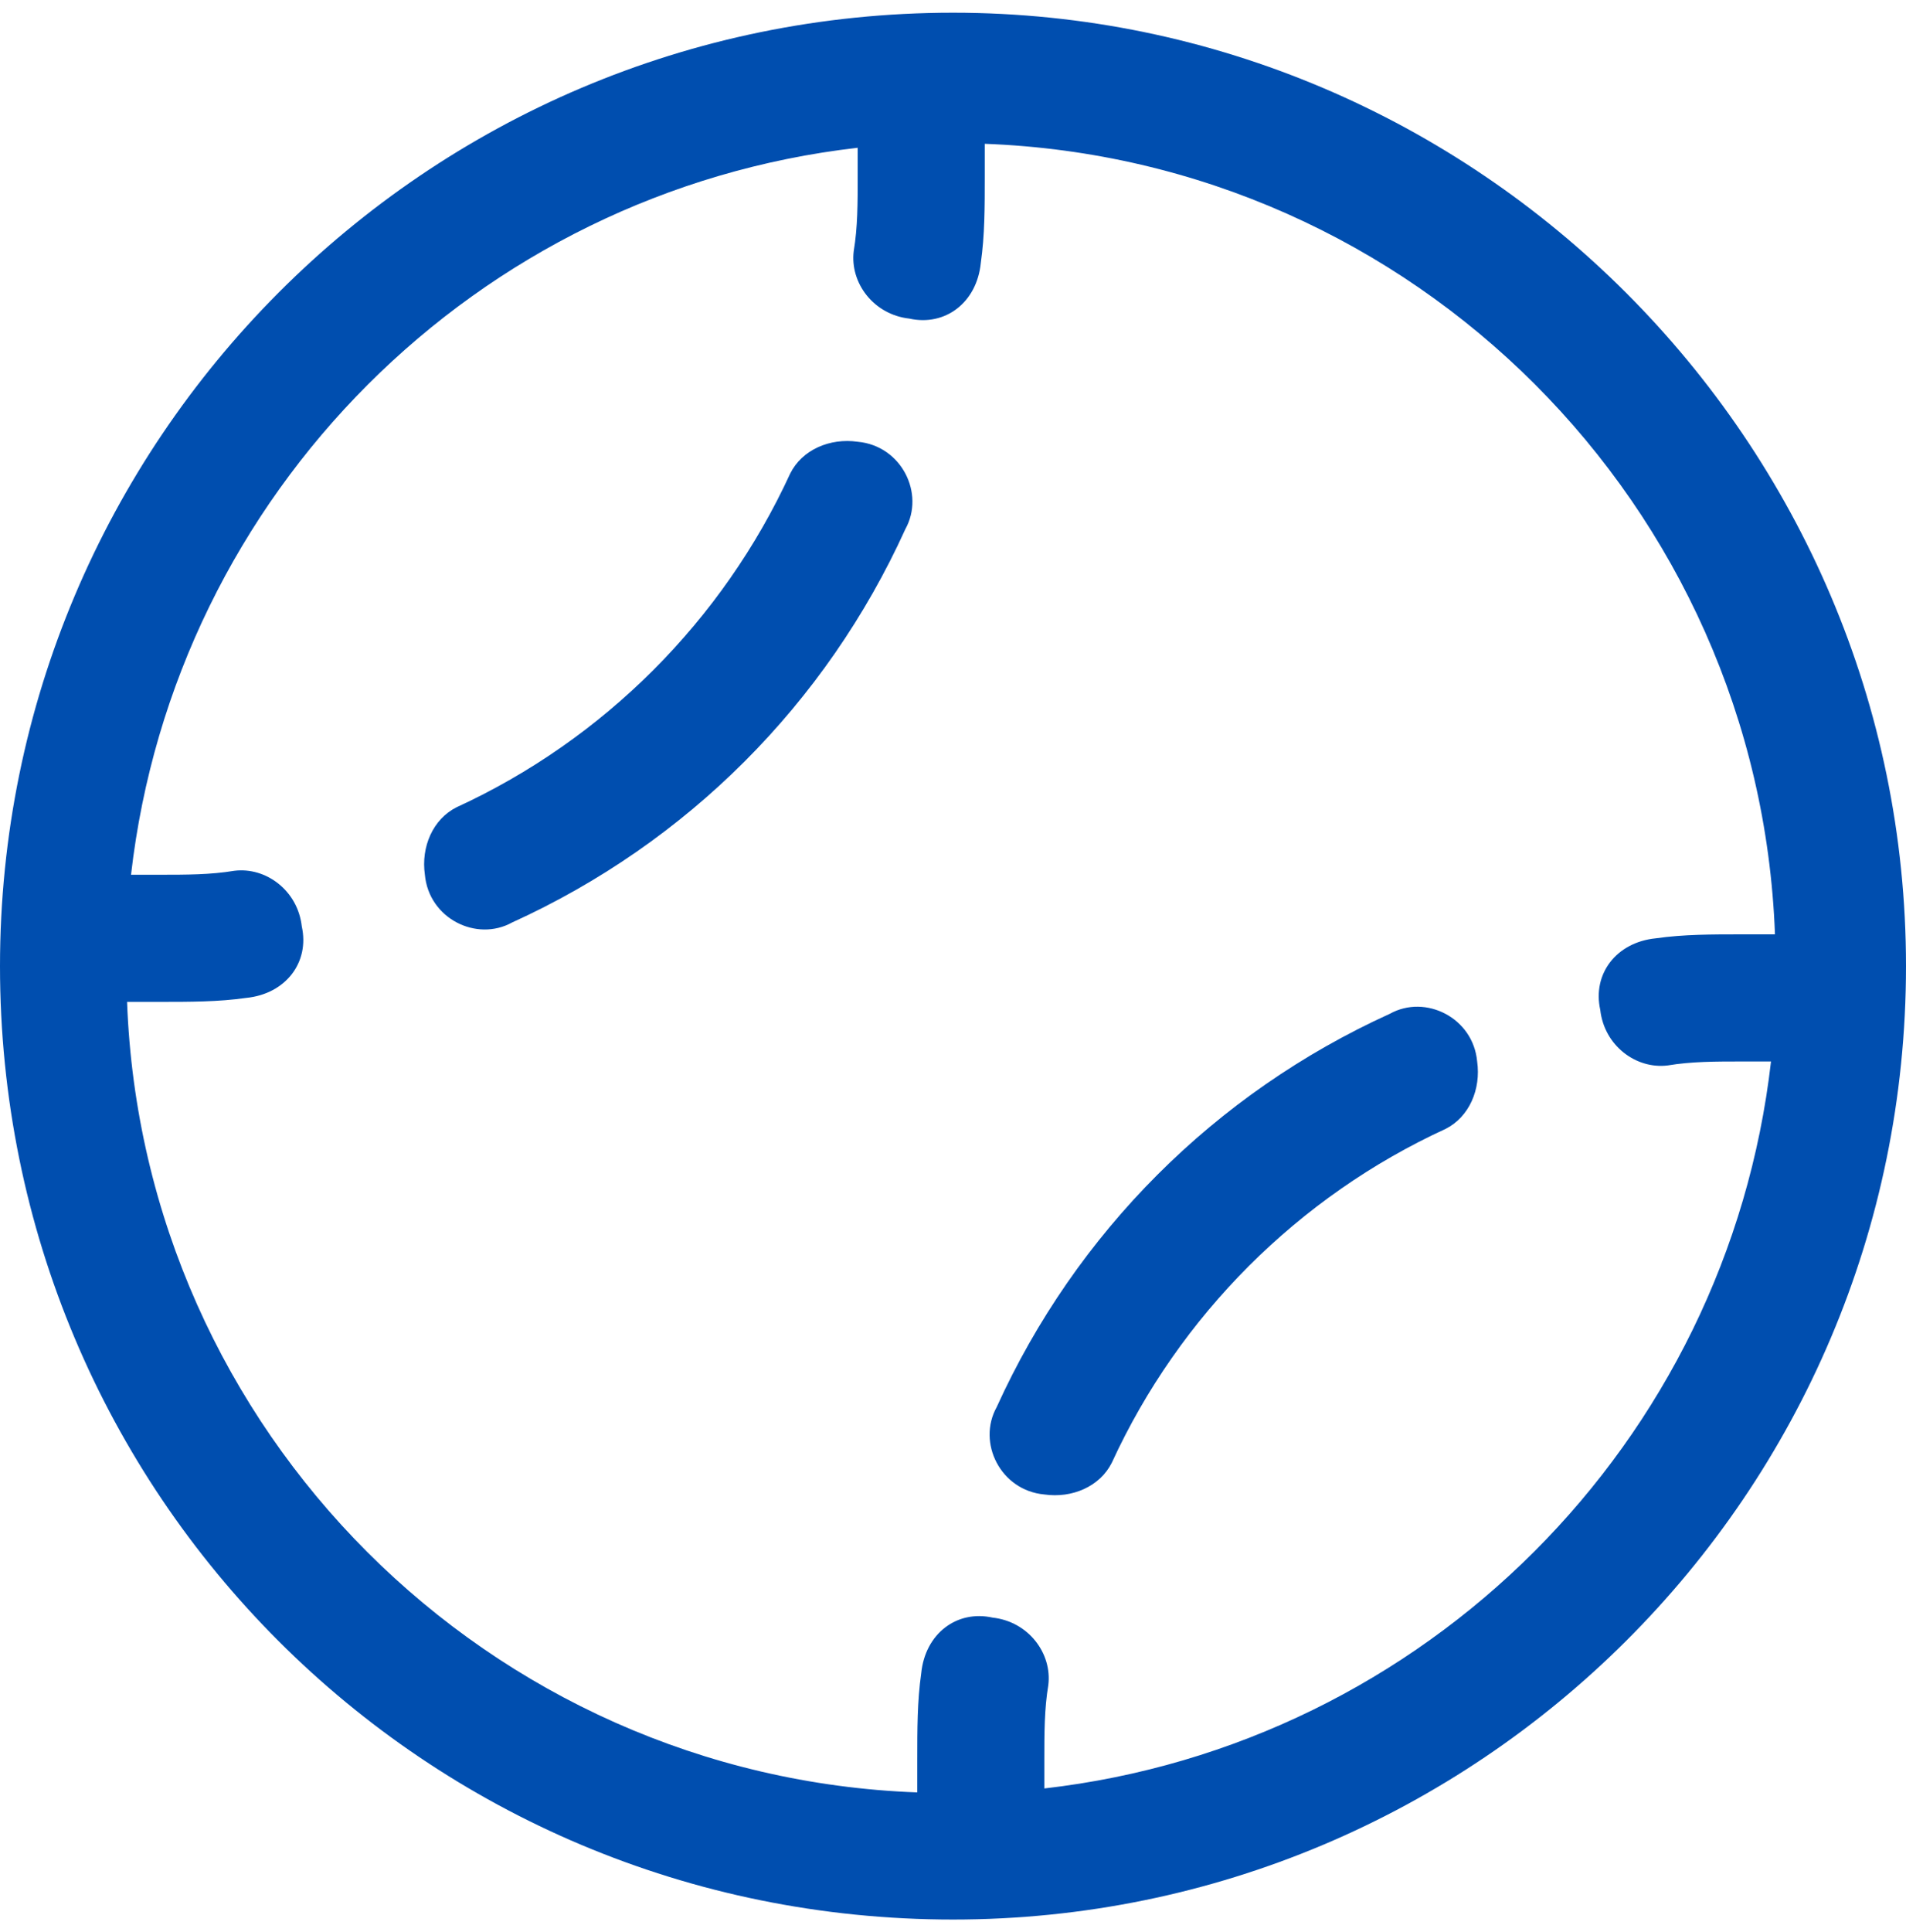 <svg width="75" height="76" viewBox="0 0 75 76" fill="none" xmlns="http://www.w3.org/2000/svg">
<path d="M54.688 39.875C56.094 39.094 57.969 40.031 58.125 41.75C58.281 42.844 57.812 43.938 56.875 44.406C51.094 47.062 46.406 51.75 43.75 57.531C43.281 58.469 42.188 58.938 41.094 58.781C39.375 58.625 38.438 56.75 39.219 55.344C42.344 48.469 47.812 43 54.688 39.875ZM33.75 17.375C35.469 17.531 36.406 19.406 35.625 20.812C32.5 27.688 27.031 33.156 20.156 36.281C18.75 37.062 16.875 36.125 16.719 34.406C16.562 33.312 17.031 32.219 17.969 31.75C23.75 29.094 28.438 24.406 31.094 18.625C31.562 17.688 32.656 17.219 33.75 17.375ZM37.5 0.5C58.125 0.5 75 17.375 75 38C75 58.781 58.125 75.5 37.5 75.5C16.719 75.5 0 58.781 0 38C0 17.375 16.719 0.5 37.5 0.5ZM41.094 70.344C56.094 68.625 67.969 56.75 69.688 41.75C69.375 41.75 68.906 41.75 68.594 41.75C67.5 41.75 66.562 41.75 65.625 41.906C64.375 42.062 63.125 41.125 62.969 39.719C62.656 38.312 63.594 37.062 65.156 36.906C66.25 36.75 67.344 36.75 68.594 36.75C68.906 36.75 69.375 36.75 69.844 36.75C69.219 19.875 55.625 6.281 38.75 5.656C38.75 6.125 38.75 6.594 38.75 6.906C38.75 8.156 38.75 9.25 38.594 10.344C38.438 11.906 37.188 12.844 35.781 12.531C34.375 12.375 33.438 11.125 33.594 9.875C33.75 8.938 33.75 8 33.75 6.906C33.75 6.594 33.75 6.125 33.75 5.812C18.75 7.531 6.875 19.406 5.156 34.406C5.469 34.406 5.938 34.406 6.25 34.406C7.344 34.406 8.281 34.406 9.219 34.25C10.469 34.094 11.719 35.031 11.875 36.438C12.188 37.844 11.25 39.094 9.688 39.25C8.594 39.406 7.5 39.406 6.25 39.406C5.938 39.406 5.469 39.406 5 39.406C5.625 56.281 19.219 69.875 36.094 70.5C36.094 70.031 36.094 69.562 36.094 69.25C36.094 68 36.094 66.906 36.25 65.812C36.406 64.25 37.656 63.312 39.062 63.625C40.469 63.781 41.406 65.031 41.25 66.281C41.094 67.219 41.094 68.156 41.094 69.25C41.094 69.562 41.094 70.031 41.094 70.344Z" fill="#004EAF"/>
</svg>
